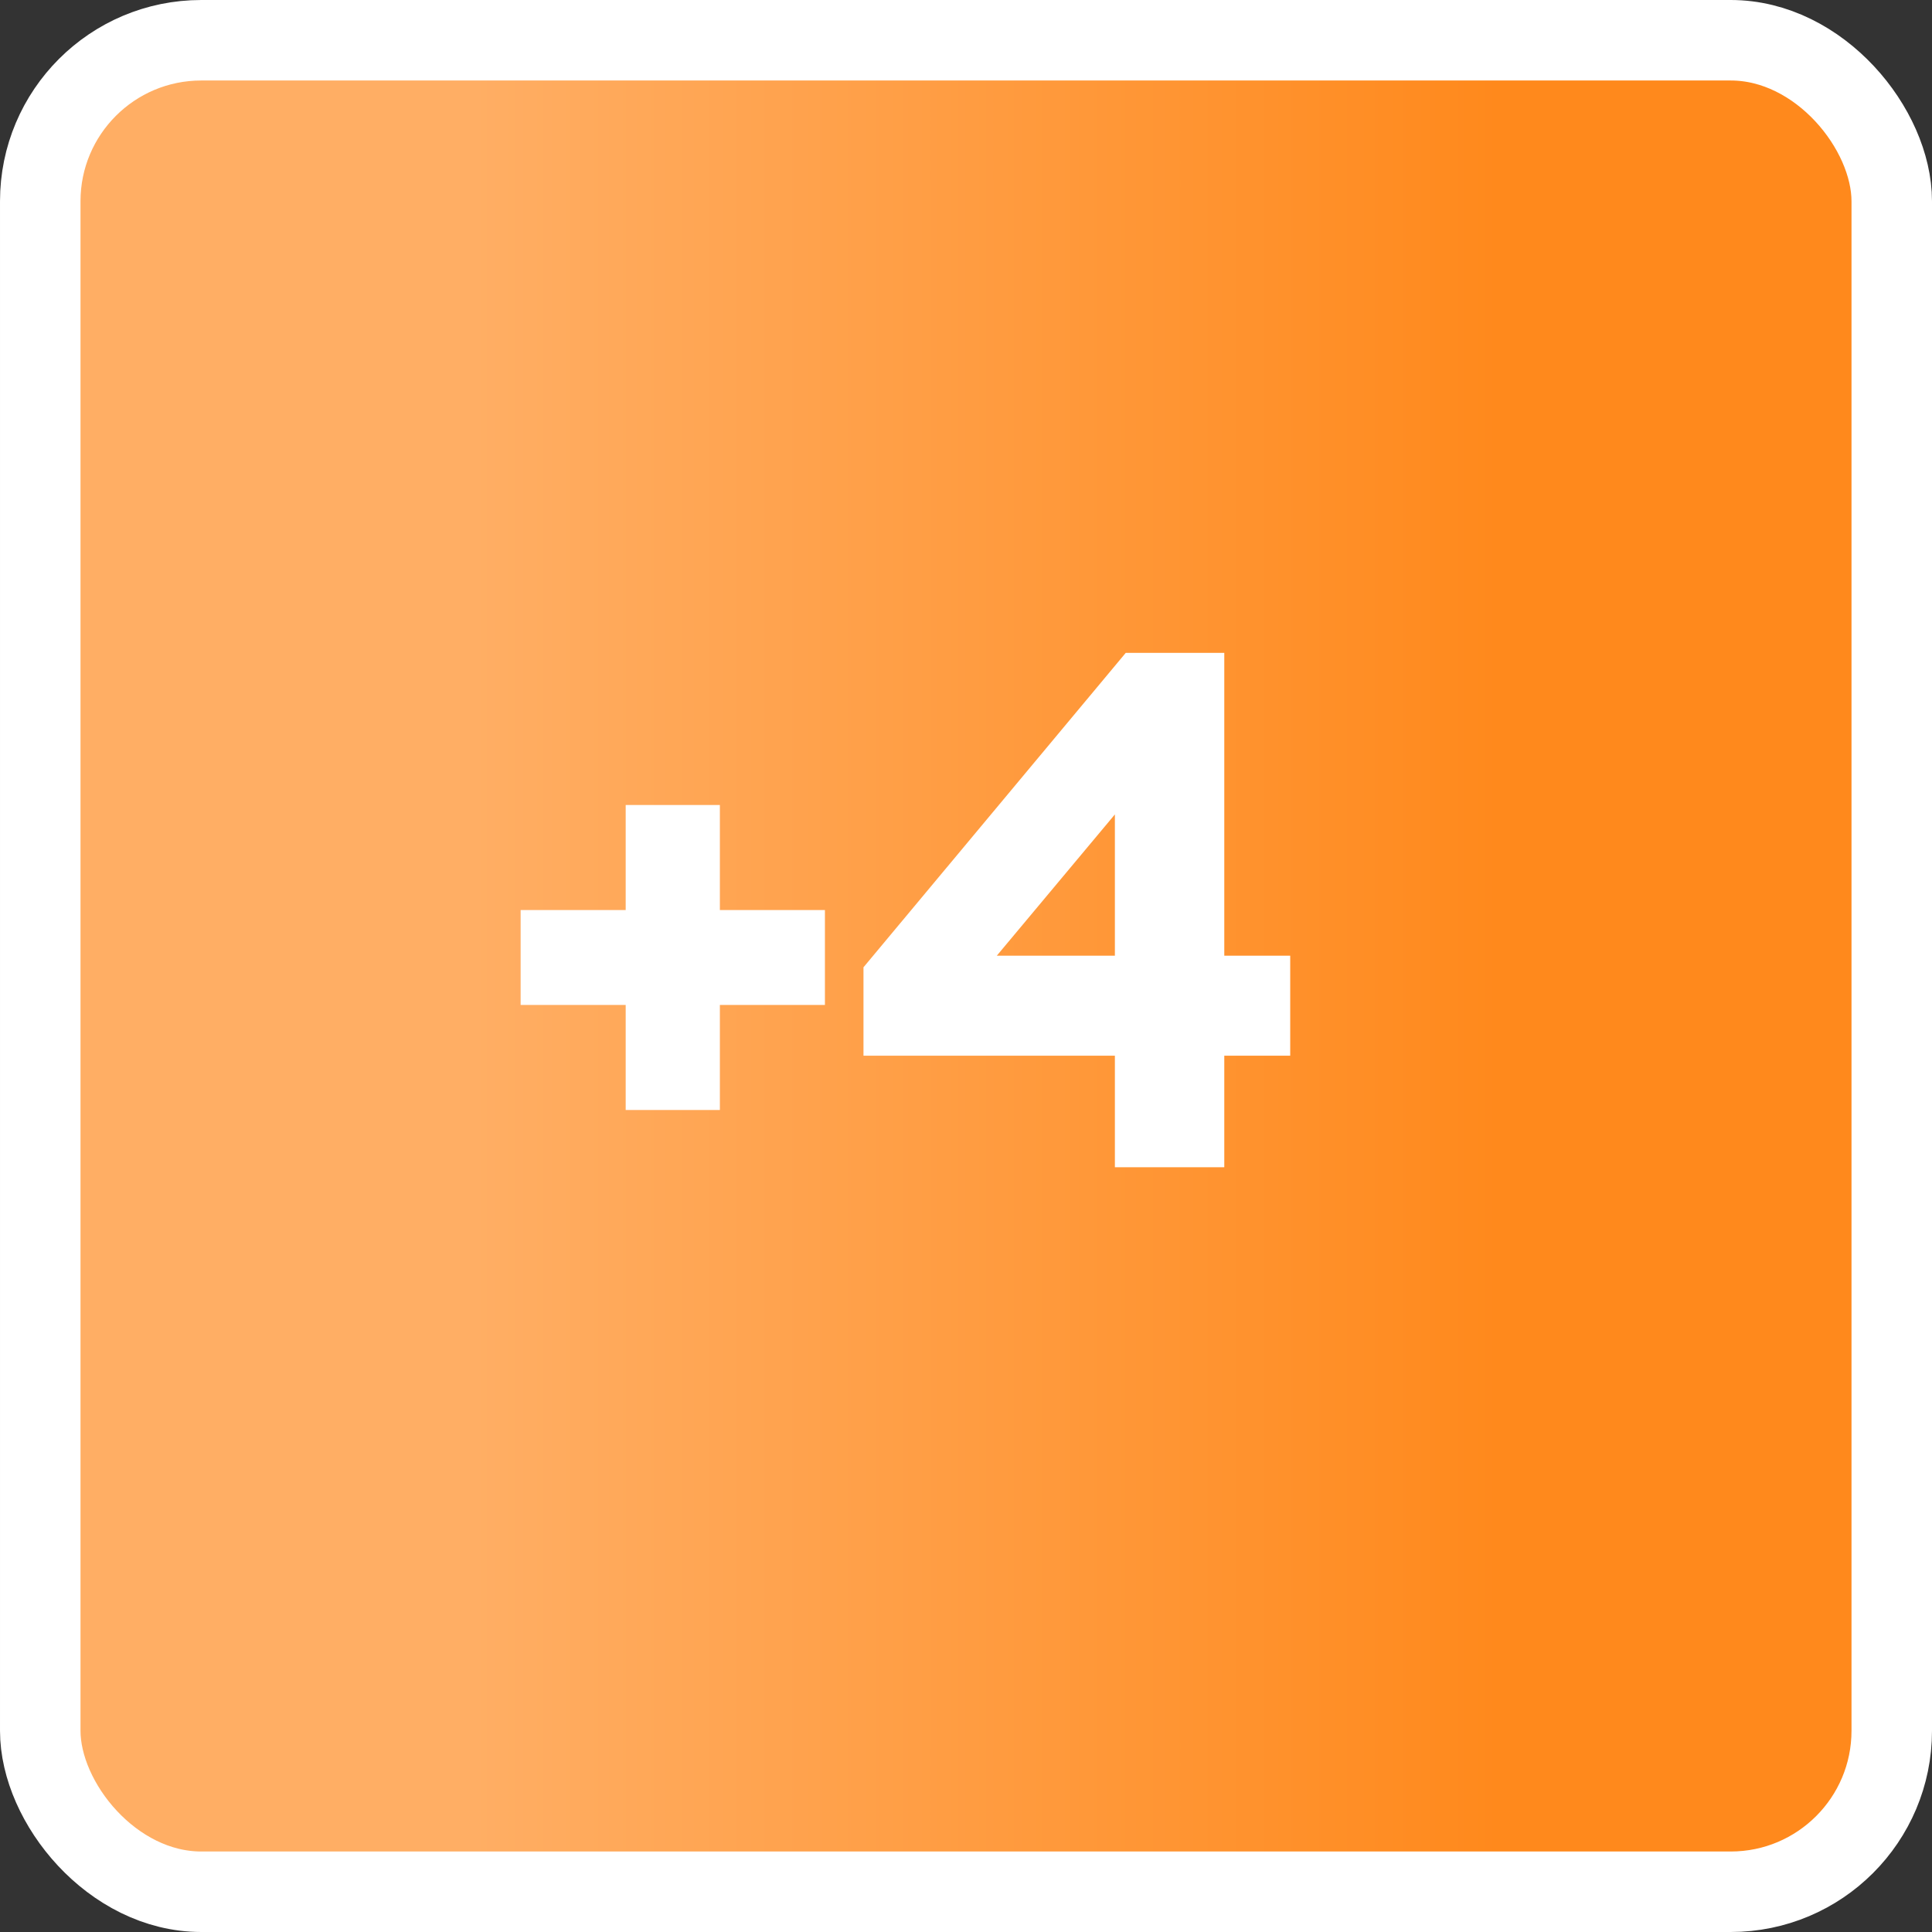 <?xml version="1.0" encoding="UTF-8"?> <svg xmlns="http://www.w3.org/2000/svg" width="48" height="48" viewBox="0 0 48 48" fill="none"><rect x="0" y="0" width="48" height="48" fill="#333333" stroke="none"/> <rect x="1" y="1" width="46" height="46" rx="4" fill="url(#paint0_linear_53_427)" stroke="white" stroke-width="2"></rect> <path d="M12.935 24.968V22.61H15.545V20H17.885V22.61H20.495V24.968H17.885V27.578H15.545V24.968H12.935ZM27.699 29V26.228H21.453V24.032L27.969 16.22H30.417V23.744H32.055V26.228H30.417V29H27.699ZM24.765 23.744H27.699V20.234L24.765 23.744Z" fill="white"></path> <defs> <linearGradient id="paint0_linear_53_427" x1="-1.78814e-07" y1="24" x2="48" y2="24" gradientUnits="userSpaceOnUse"> <stop offset="0.245" stop-color="#FFAE64"></stop> <stop offset="0.776" stop-color="#FF891C"></stop> </linearGradient> </defs> </svg> 